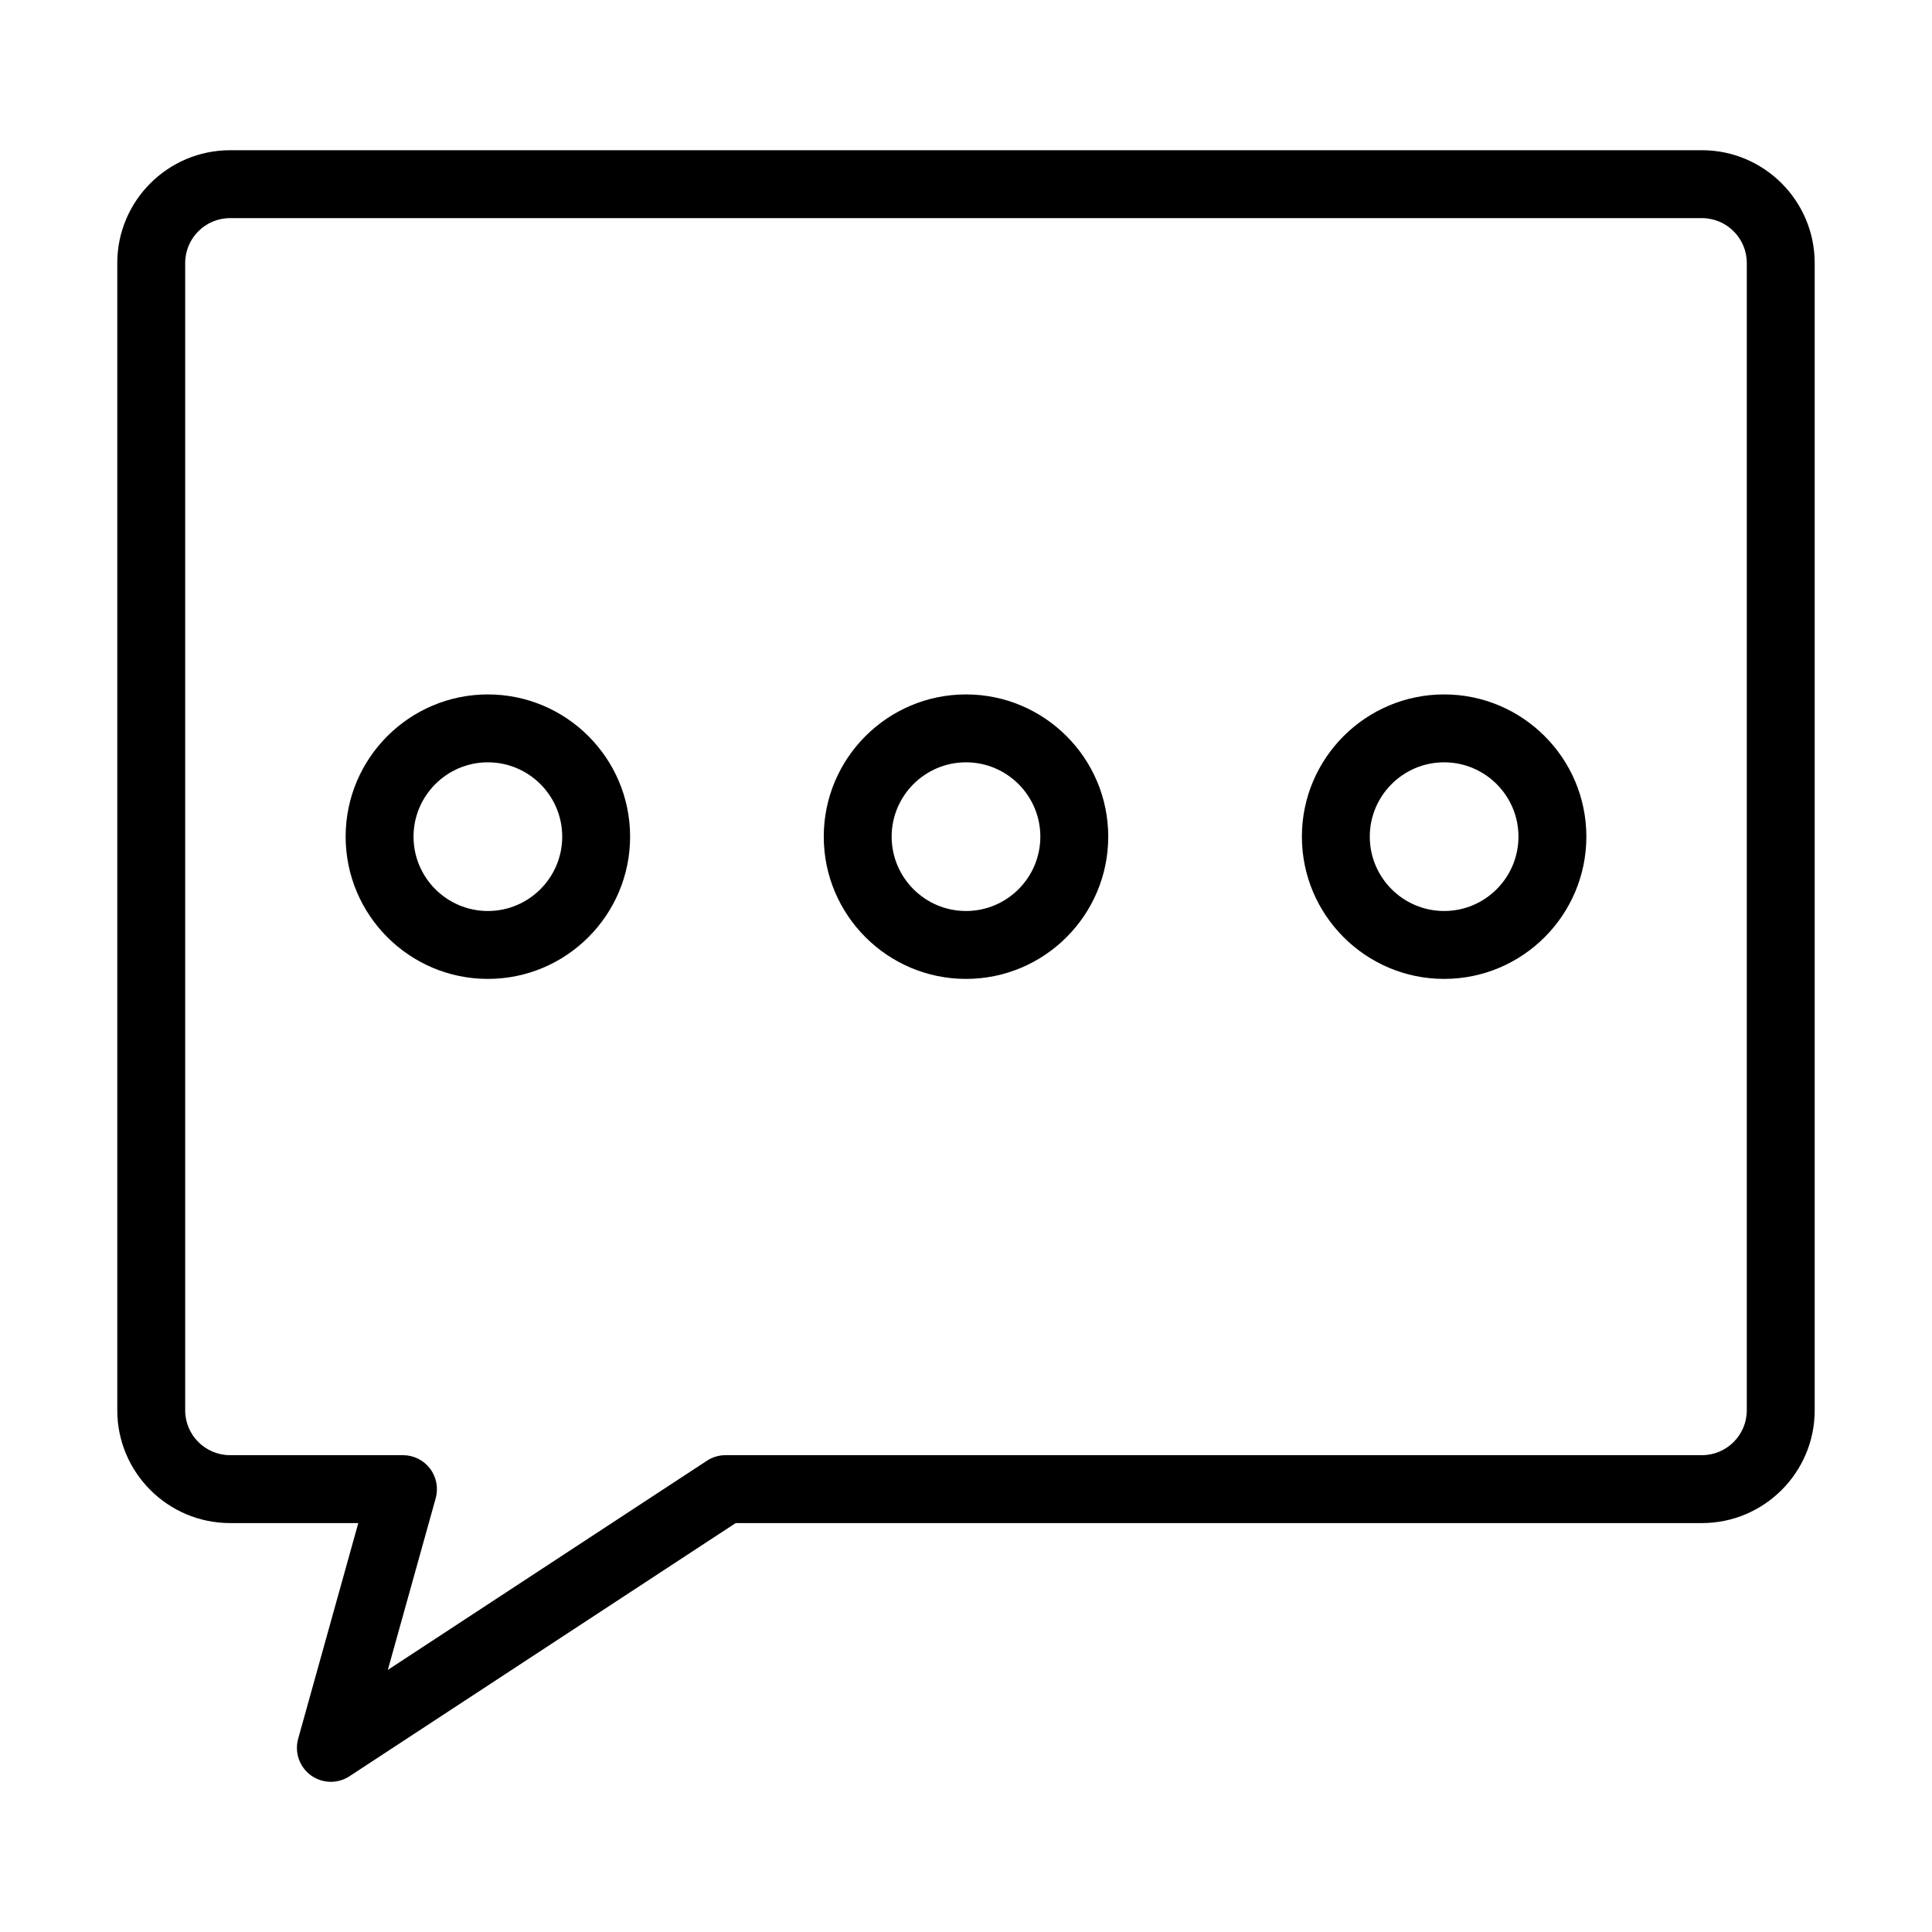 <?xml version="1.0" encoding="UTF-8"?>
<!-- Uploaded to: ICON Repo, www.svgrepo.com, Generator: ICON Repo Mixer Tools -->
<svg fill="#000000" width="800px" height="800px" version="1.1" viewBox="144 144 512 512" xmlns="http://www.w3.org/2000/svg">
 <g>
  <path d="m624.91 213.7c0-16.48-13.406-29.891-29.883-29.891l-390.06 0.004c-16.477 0-29.887 13.406-29.887 29.887v304.05c0 16.473 13.406 29.879 29.883 29.879h33.988l-15.934 57.156c-1.008 3.609 0.332 7.469 3.356 9.684 1.582 1.152 3.445 1.73 5.312 1.73 1.715 0 3.43-0.492 4.934-1.477l102.34-67.09h256.07c16.477 0 29.883-13.406 29.883-29.879zm-17.992 304.05c0 6.555-5.332 11.887-11.891 11.887h-258.76c-1.754 0-3.465 0.508-4.934 1.477l-84.555 55.43 12.688-45.492c0.754-2.707 0.199-5.613-1.504-7.856-1.699-2.242-4.352-3.559-7.164-3.559h-45.832c-6.559 0-11.891-5.332-11.891-11.887v-304.05c0-6.562 5.332-11.895 11.891-11.895h390.06c6.559 0 11.895 5.332 11.895 11.895z"/>
  <path d="m273.29 328.03c-20.781 0-37.691 16.902-37.691 37.691 0 20.785 16.906 37.699 37.691 37.699 20.785 0 37.695-16.914 37.695-37.699 0-20.789-16.906-37.691-37.695-37.691zm0 57.395c-10.859 0-19.699-8.84-19.699-19.707 0.004-10.859 8.84-19.695 19.699-19.695 10.863 0 19.703 8.84 19.703 19.699 0 10.867-8.84 19.703-19.703 19.703z"/>
  <path d="m400 328.03c-20.785 0-37.695 16.902-37.695 37.691 0 20.785 16.906 37.699 37.695 37.699 20.785 0 37.695-16.914 37.695-37.703 0-20.785-16.91-37.688-37.695-37.688zm0 57.395c-10.863 0-19.703-8.84-19.703-19.707 0-10.859 8.84-19.695 19.703-19.695s19.703 8.84 19.703 19.699c-0.004 10.867-8.84 19.703-19.703 19.703z"/>
  <path d="m526.71 328.03c-20.785 0-37.695 16.902-37.695 37.691 0 20.785 16.906 37.699 37.695 37.699 20.781 0 37.691-16.914 37.691-37.699 0-20.789-16.91-37.691-37.691-37.691zm0 57.395c-10.863 0-19.703-8.84-19.703-19.707 0-10.859 8.84-19.695 19.703-19.695 10.859 0 19.699 8.84 19.699 19.699-0.004 10.867-8.84 19.703-19.699 19.703z"/>
 </g>
</svg>